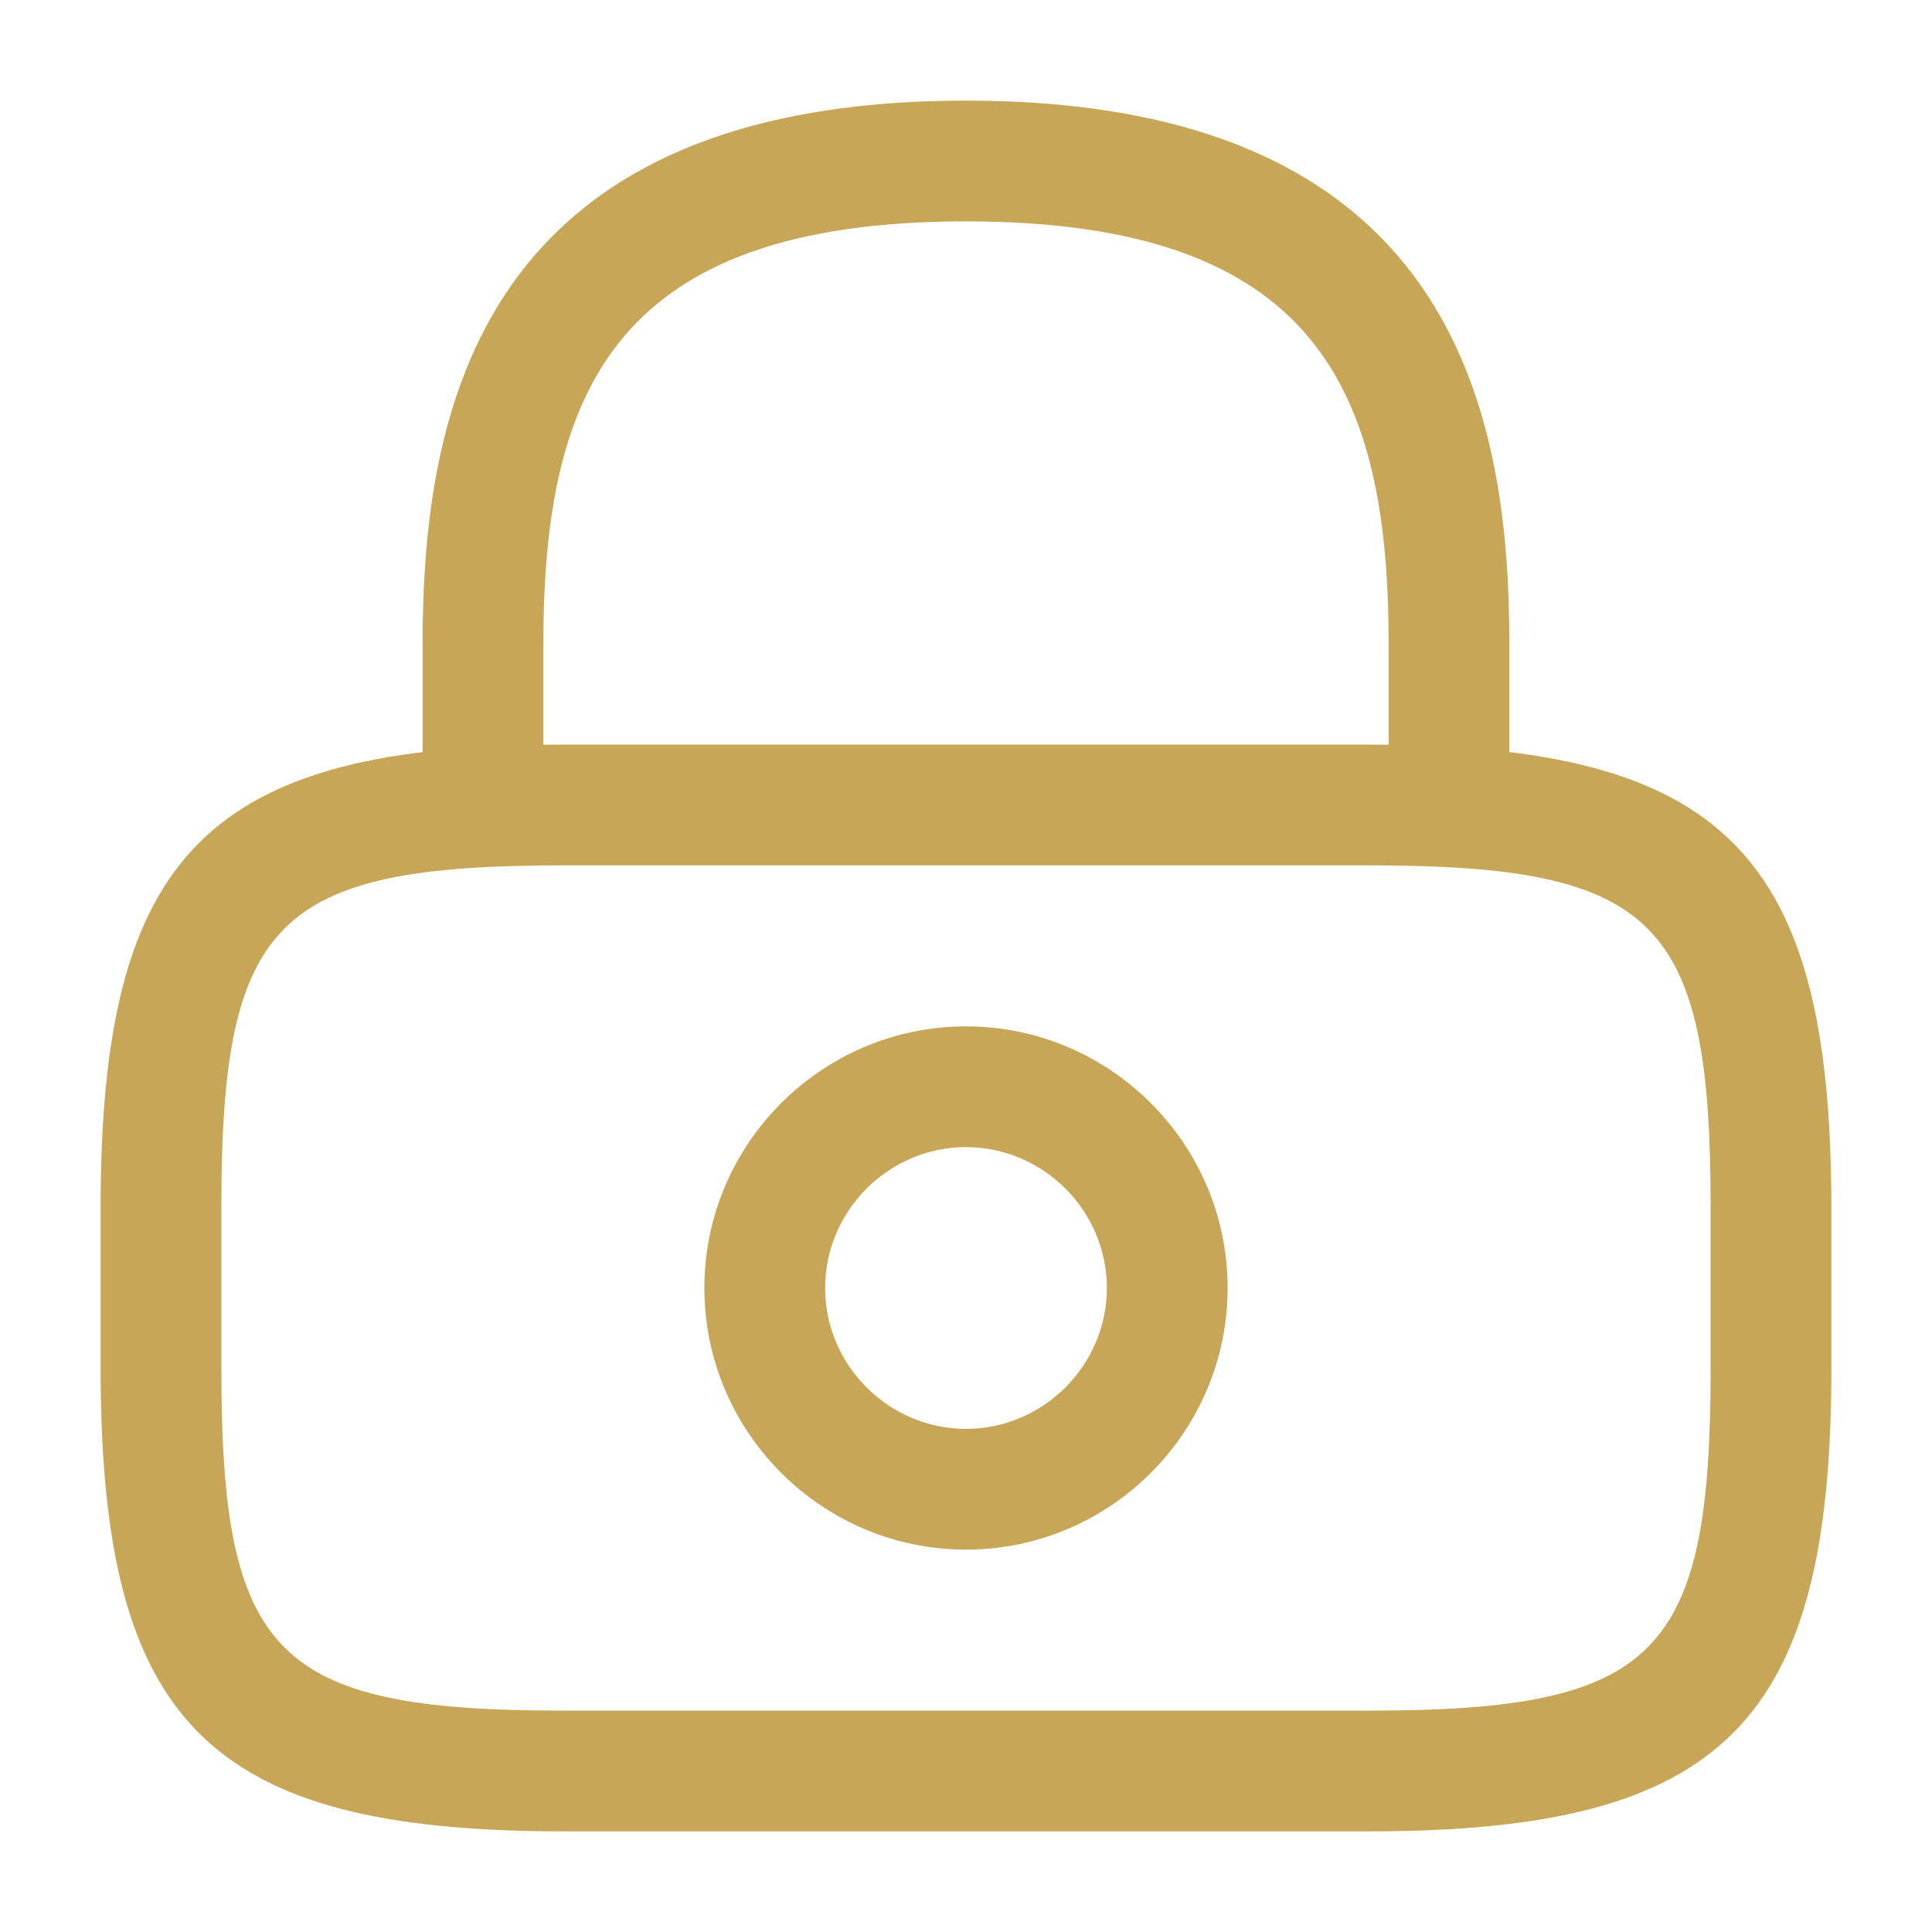 <svg width="24" height="24" viewBox="0 0 24 24" fill="none" xmlns="http://www.w3.org/2000/svg">
<path d="M18 10.75C17.59 10.75 17.25 10.41 17.25 10V8C17.25 4.85 16.36 2.75 12 2.75C7.64 2.75 6.75 4.85 6.75 8V10C6.75 10.41 6.41 10.75 6 10.75C5.59 10.75 5.25 10.41 5.25 10V8C5.25 5.1 5.95 1.25 12 1.25C18.05 1.25 18.75 5.1 18.75 8V10C18.75 10.41 18.41 10.75 18 10.75Z" fill="#C7A658"/>
<path d="M12 19.25C10.21 19.25 8.75 17.79 8.75 16C8.75 14.21 10.21 12.75 12 12.75C13.79 12.75 15.25 14.21 15.25 16C15.25 17.79 13.79 19.25 12 19.25ZM12 14.25C11.04 14.25 10.25 15.04 10.25 16C10.25 16.96 11.04 17.75 12 17.75C12.96 17.75 13.75 16.96 13.75 16C13.75 15.04 12.96 14.25 12 14.25Z" fill="#C7A658"/>
<path d="M7 9.75H17C19.188 9.75 20.441 10.091 21.175 10.825C21.909 11.559 22.25 12.812 22.25 15V17C22.25 19.188 21.909 20.441 21.175 21.175C20.441 21.909 19.188 22.25 17 22.25H7C4.812 22.25 3.559 21.909 2.825 21.175C2.091 20.441 1.75 19.188 1.75 17V15C1.75 12.812 2.091 11.559 2.825 10.825C3.559 10.091 4.812 9.75 7 9.75ZM7 10.25C6.096 10.25 5.341 10.292 4.723 10.423C4.099 10.555 3.577 10.783 3.179 11.183C2.78 11.582 2.552 12.104 2.421 12.727C2.291 13.345 2.25 14.099 2.25 15V17C2.25 17.901 2.291 18.655 2.421 19.273C2.552 19.896 2.78 20.418 3.179 20.817C3.577 21.217 4.099 21.445 4.723 21.577C5.341 21.708 6.096 21.75 7 21.75H17C17.904 21.75 18.659 21.708 19.277 21.577C19.901 21.445 20.423 21.217 20.821 20.817C21.22 20.418 21.448 19.896 21.579 19.273C21.709 18.655 21.75 17.901 21.75 17V15C21.75 14.099 21.709 13.345 21.579 12.727C21.448 12.104 21.22 11.582 20.821 11.183C20.423 10.783 19.901 10.555 19.277 10.423C18.659 10.292 17.904 10.25 17 10.25H7Z" fill="#292D32" stroke="#C7A658"/>
</svg>
